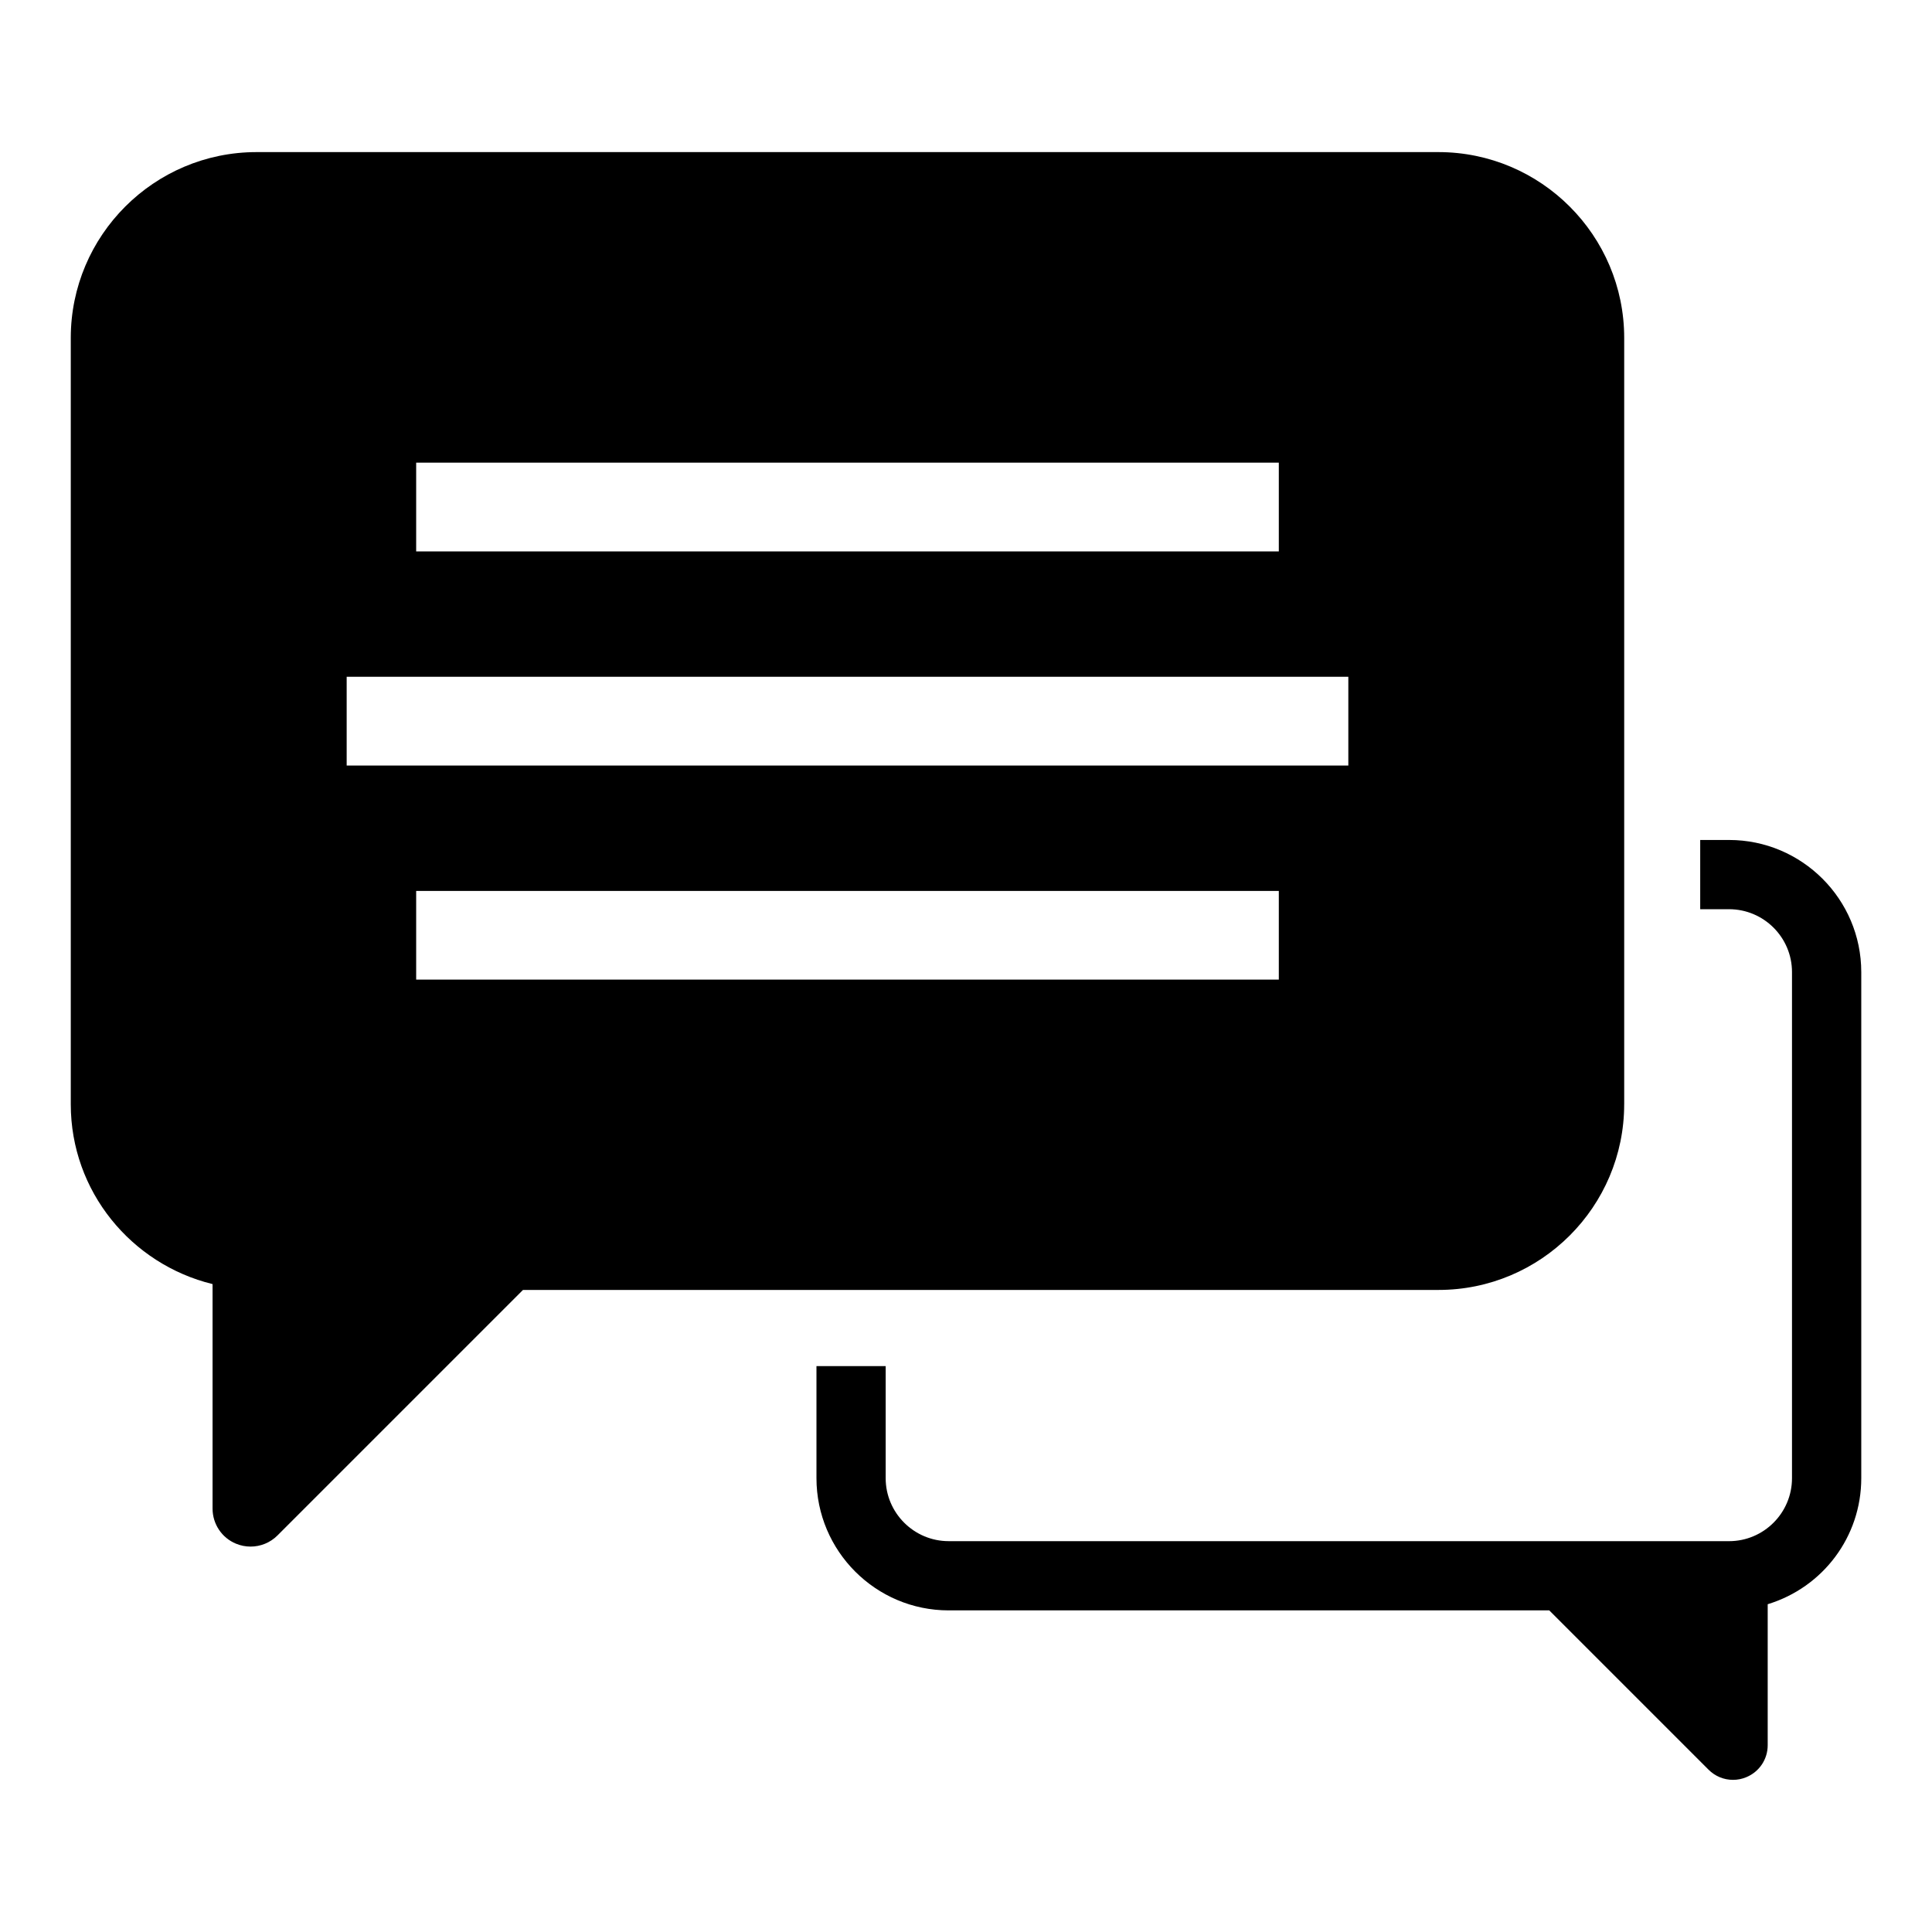 <?xml version="1.0" encoding="UTF-8"?>
<!-- Uploaded to: SVG Find, www.svgrepo.com, Generator: SVG Find Mixer Tools -->
<svg fill="#000000" width="800px" height="800px" version="1.1" viewBox="144 144 512 512" xmlns="http://www.w3.org/2000/svg">
 <g>
  <path d="m602.21 366.61h-7.637v18.34h7.637c9.211 0 16.688 7.477 16.688 16.668v134.12c0 9.191-7.477 16.688-16.688 16.688l-206.81-0.004c-9.191 0-16.688-7.496-16.688-16.688v-29.695h-18.34v29.695c0 19.305 15.707 35.035 35.035 35.035h159.16l42.211 42.211c1.734 1.734 4.031 2.699 6.5 2.699 1.199 0 2.359-0.23 3.508-0.707 3.445-1.422 5.672-4.746 5.672-8.465v-37.371c14.699-4.484 24.797-17.945 24.797-33.391v-134.14c-0.012-19.305-15.719-35.004-35.047-35.004z"/>
  <path d="m574.43 436.66v-203.11c0-27.156-22.078-49.242-49.242-49.242h-313.19c-27.156 0-49.242 22.078-49.242 49.242v203.09c0 23.105 16.062 42.391 37.574 47.66v59.488c0 4.07 2.438 7.758 6.219 9.309 1.238 0.516 2.559 0.766 3.859 0.766 2.621 0 5.199-1.027 7.125-2.953l65.062-65.062h242.59c27.152 0.02 49.238-22.059 49.238-49.195zm-320.14-170.05h228.61v23.52h-228.61zm228.61 136.99h-228.61v-23.496h228.61zm18.422-56.73h-265.45v-23.52h265.45z"/>
 </g>
</svg>